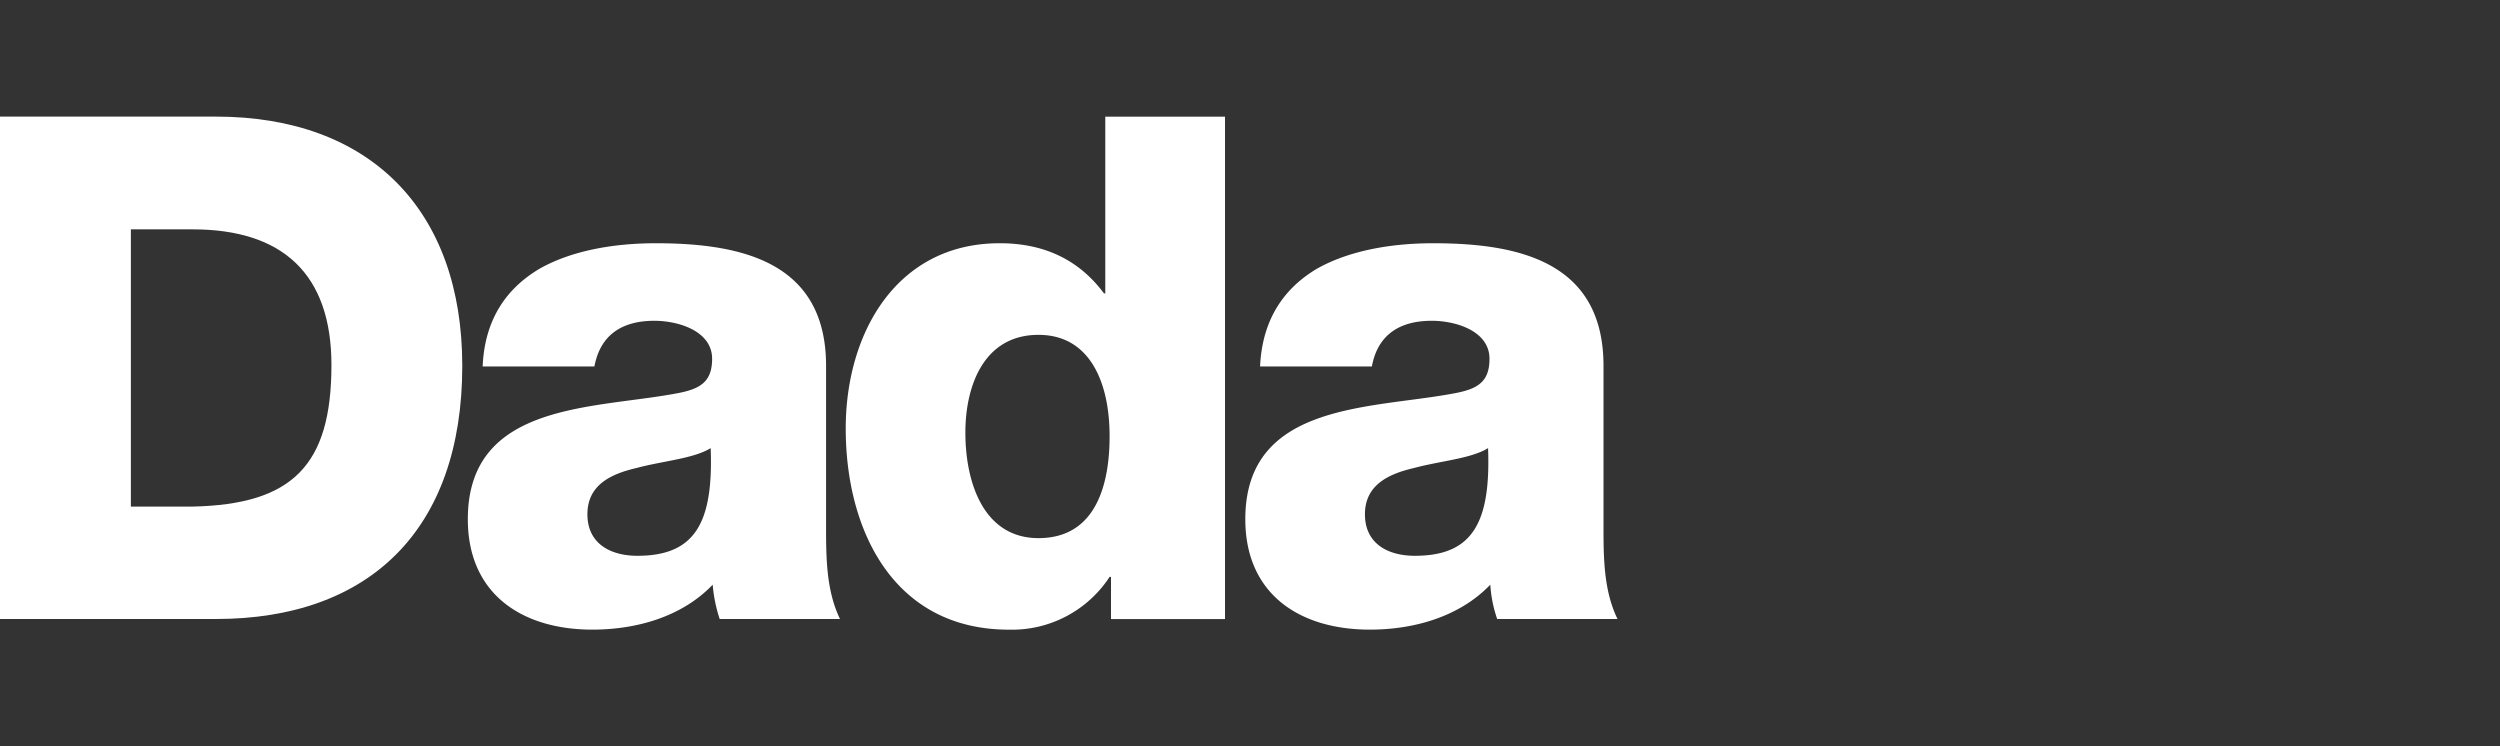 <svg xmlns="http://www.w3.org/2000/svg" width="536" height="160" viewBox="0 0 536 160">
    <rect x="0" y="0" width="536" height="160" fill="#333333" stroke="none"/>
    <defs>
        <style>
            .cls-1{fill:red;opacity:0}.cls-2{fill:#fff}
        </style>
    </defs>
    <g id="img_dada_logo_2" transform="translate(-6651 6763)">
        <path id="area" d="M0 0h536v160H0z" class="cls-1" transform="translate(6651 -6763)"/>
        <g id="그룹_712" data-name="그룹 712" transform="translate(6192.548 -6815.594)">
            <path id="패스_370" d="M486.51 161.205h13.262c21.3-.465 29.742-8.753 29.742-30.344 0-19.6-10.543-29.093-29.742-29.093H486.51zm-28.058-83.611h46.311c33.056 0 52.8 20.082 52.8 53.427 0 35.271-20.034 54.286-52.8 54.286h-46.311z" class="cls-2" data-name="패스 370"/>
            <path id="패스_371" d="M507.3 147.989c12.252 0 16.32-6.924 15.71-23.083-3.642 2.255-10.27 2.744-15.87 4.252-5.737 1.324-10.559 3.755-10.559 9.933 0 6.338 5 8.9 10.719 8.9M474.124 107.4c.417-10.262 5.263-16.857 12.211-20.965 6.932-3.923 16-5.456 24.9-5.456 18.542 0 36.514 4.084 36.514 26.276v34.275c0 6.619 0 13.864 2.993 20.018h-25.8a31.537 31.537 0 0 1-1.5-7.365c-6.651 6.948-16.448 9.636-25.8 9.636-14.94 0-26.7-7.518-26.7-23.677 0-25.474 27.745-23.549 45.557-27.127 4.389-.923 6.82-2.455 6.82-7.269 0-5.9-7.125-8.144-12.4-8.144-7.092 0-11.609 3.177-12.837 9.8z" class="cls-2" data-name="패스 371" transform="translate(87.813 23.767)"/>
            <path id="패스_372" d="M506.7 145.32c0 10.751 3.907 22.642 15.678 22.642 12.532 0 15.244-11.891 15.244-21.848 0-11.329-4.092-21.735-15.244-21.735-11.771 0-15.678 11.008-15.678 20.941m55.666 39.988h-24.445v-9.034h-.3a25 25 0 0 1-21.583 11.313c-24.608 0-34.99-21.109-34.99-43.141 0-20.4 10.856-39.708 33.016-39.708 9.66 0 17.066 3.643 22.353 10.751h.281V77.595h25.667z" class="cls-2" data-name="패스 372" transform="translate(158.728 .007)"/>
            <path id="패스_373" d="M528.083 147.989c12.236 0 16.3-6.924 15.686-23.083-3.619 2.255-10.254 2.744-15.838 4.252-5.721 1.324-10.559 3.755-10.559 9.933 0 6.338 4.974 8.9 10.711 8.9M494.891 107.4c.465-10.262 5.279-16.857 12.2-20.965 6.956-3.923 16-5.456 24.929-5.456 18.534 0 36.5 4.084 36.5 26.276v34.275c0 6.619 0 13.864 3.009 20.018h-25.8a27.537 27.537 0 0 1-1.476-7.365c-6.675 6.948-16.472 9.636-25.835 9.636-14.94 0-26.694-7.518-26.694-23.677 0-25.474 27.753-23.549 45.524-27.127 4.413-.923 6.828-2.455 6.828-7.269 0-5.9-7.1-8.144-12.388-8.144-7.084 0-11.618 3.177-12.829 9.8z" class="cls-2" data-name="패스 373" transform="translate(233.723 23.767)"/>
        </g>
    </g>
</svg>
